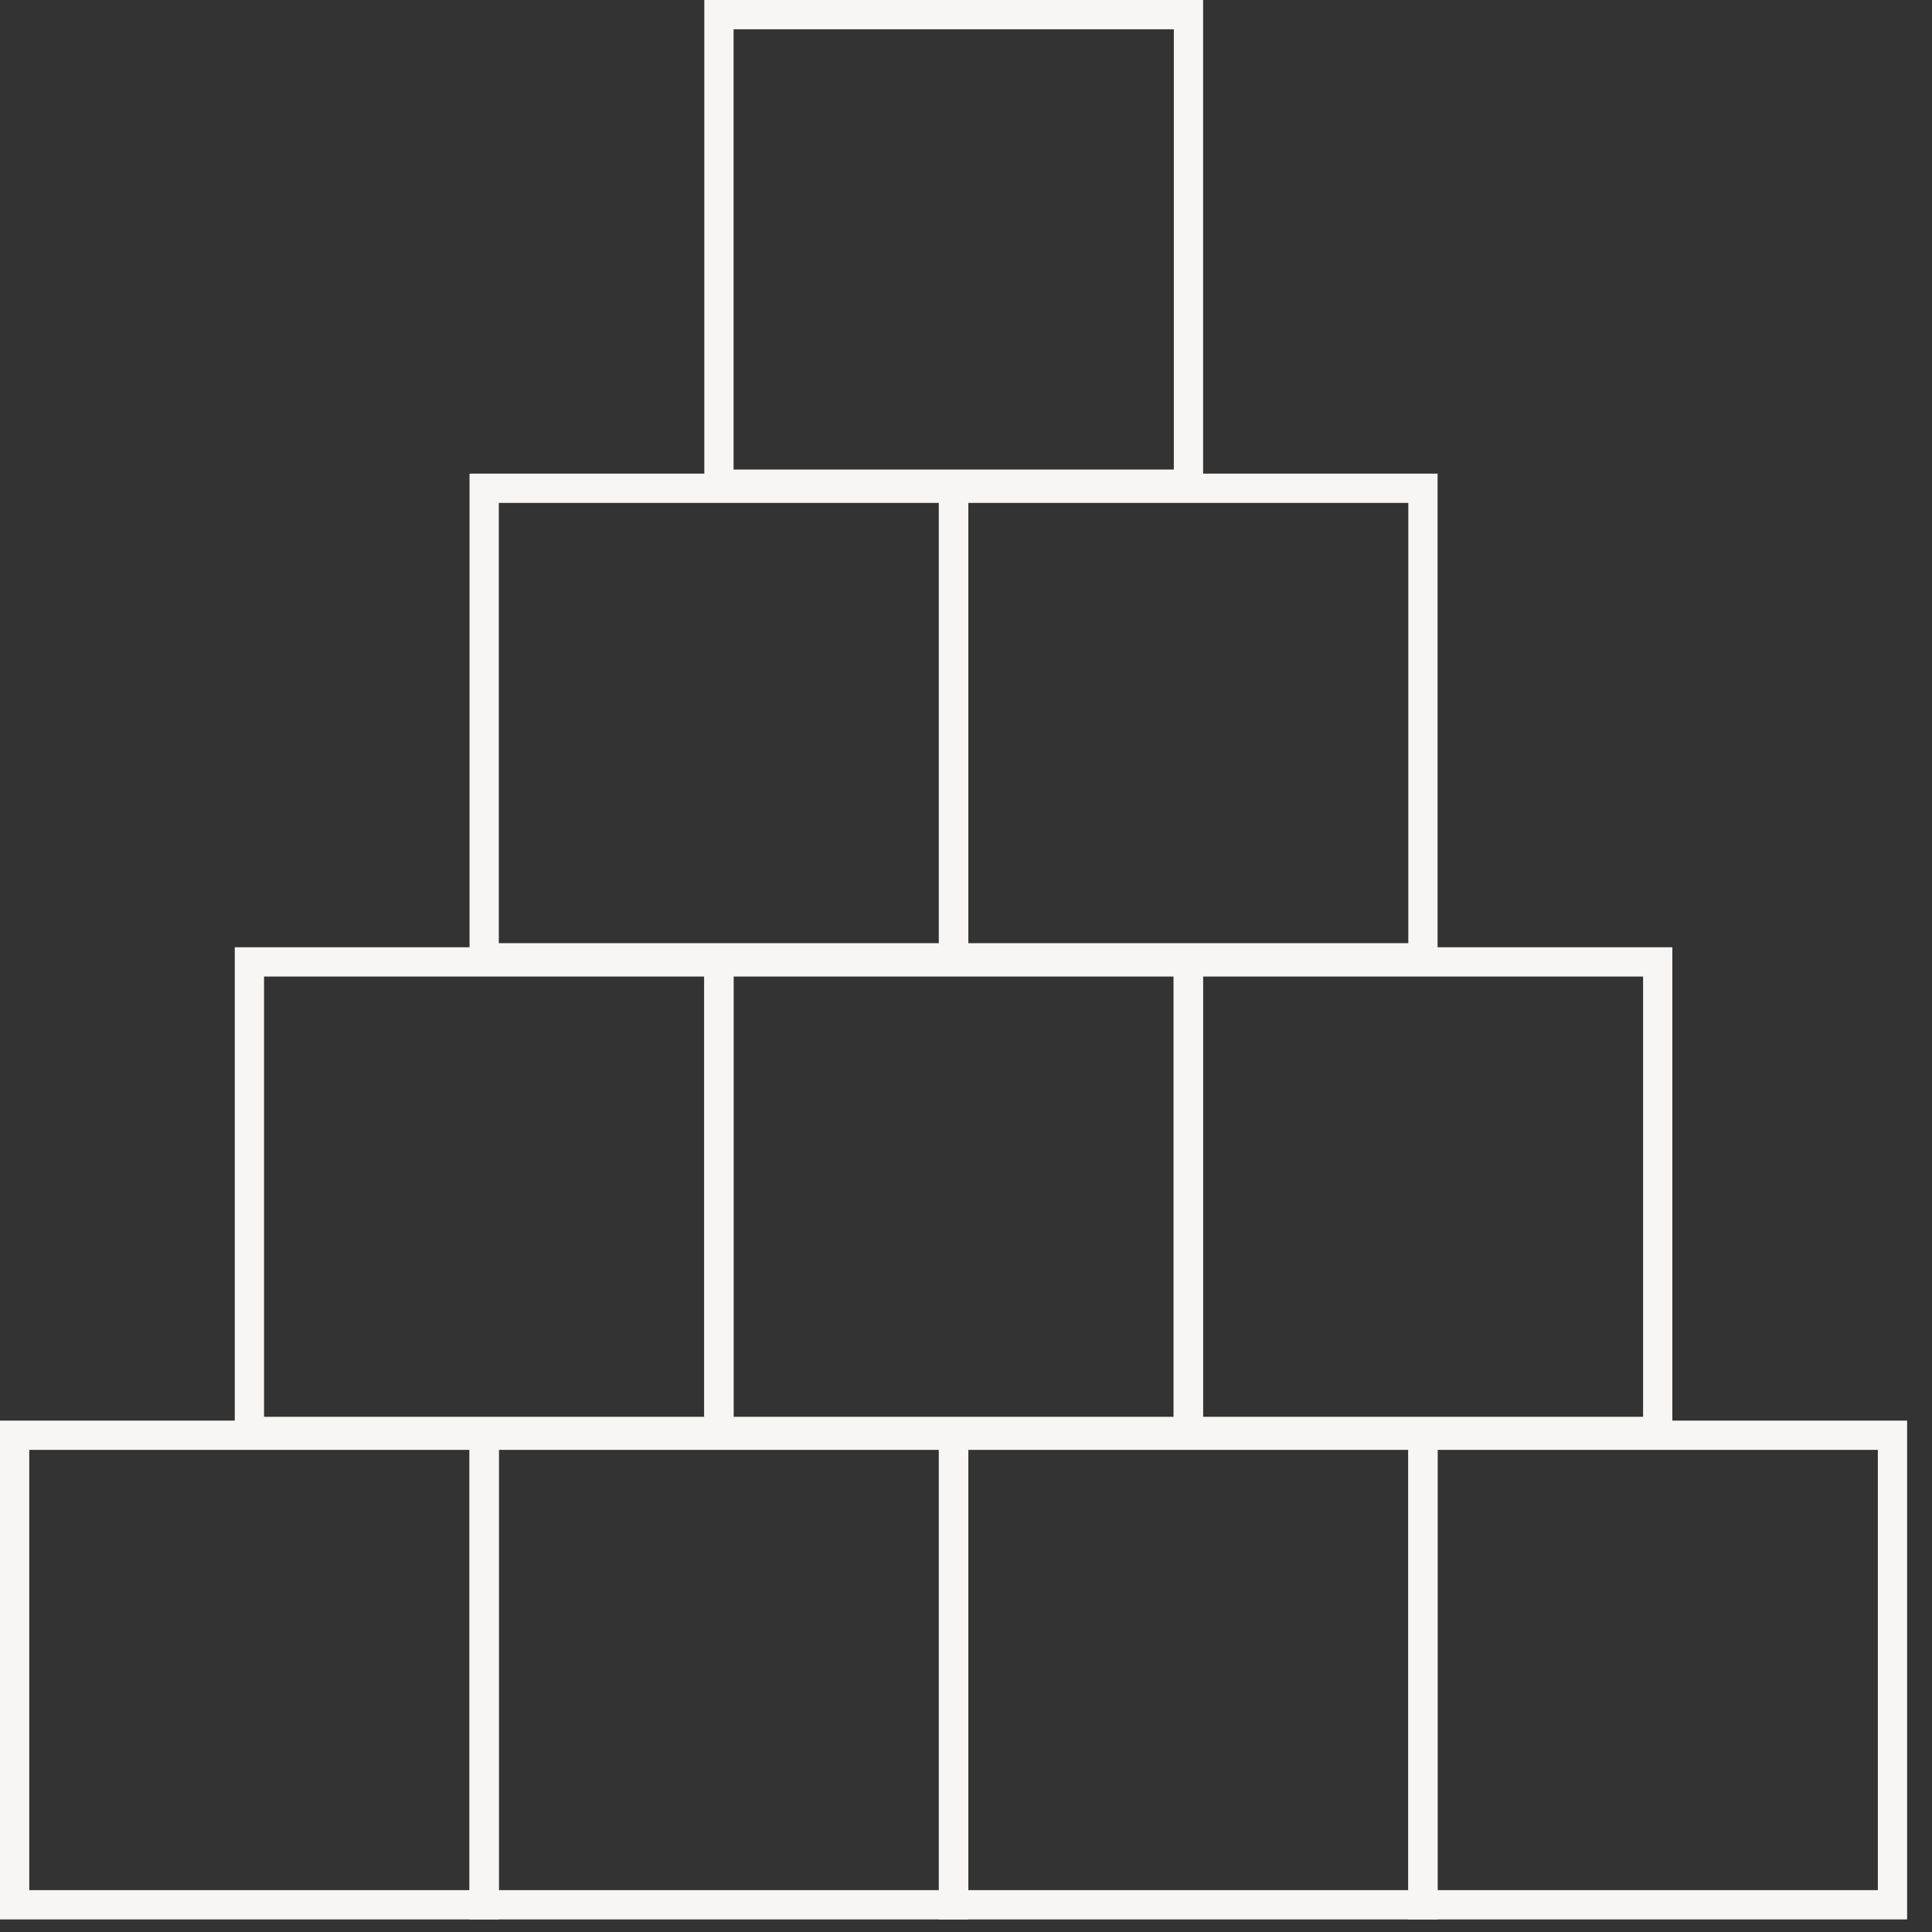 <?xml version="1.0" encoding="UTF-8"?>
<svg xmlns="http://www.w3.org/2000/svg" width="66" height="66" viewBox="0 0 66 66" fill="none">
  <rect x="0" y="0" width="66" height="66" fill="#333333" stroke="none"/>
  <path d="M16.54 49.03H0.5V65.07H16.54V49.03Z" stroke="#F8F6F4" stroke-miterlimit="10"></path>
  <path d="M32.58 49.03H16.54V65.07H32.58V49.03Z" stroke="#F8F6F4" stroke-miterlimit="10"></path>
  <path d="M48.61 49.03H32.57V65.07H48.61V49.03Z" stroke="#F8F6F4" stroke-miterlimit="10"></path>
  <path d="M64.65 49.03H48.61V65.07H64.65V49.03Z" stroke="#F8F6F4" stroke-miterlimit="10"></path>
  <path d="M24.559 32.86H8.52V48.9H24.559V32.86Z" stroke="#F8F6F4" stroke-miterlimit="10"></path>
  <path d="M40.6 32.86H24.56V48.9H40.6V32.86Z" stroke="#F8F6F4" stroke-miterlimit="10"></path>
  <path d="M56.63 32.86H40.59V48.9H56.63V32.86Z" stroke="#F8F6F4" stroke-miterlimit="10"></path>
  <path d="M32.58 16.68H16.54V32.72H32.58V16.68Z" stroke="#F8F6F4" stroke-miterlimit="10"></path>
  <path d="M48.61 16.68H32.57V32.72H48.61V16.68Z" stroke="#F8F6F4" stroke-miterlimit="10"></path>
  <path d="M40.6 0.5H24.56V16.54H40.6V0.5Z" stroke="#F8F6F4" stroke-miterlimit="10"></path>
</svg>
